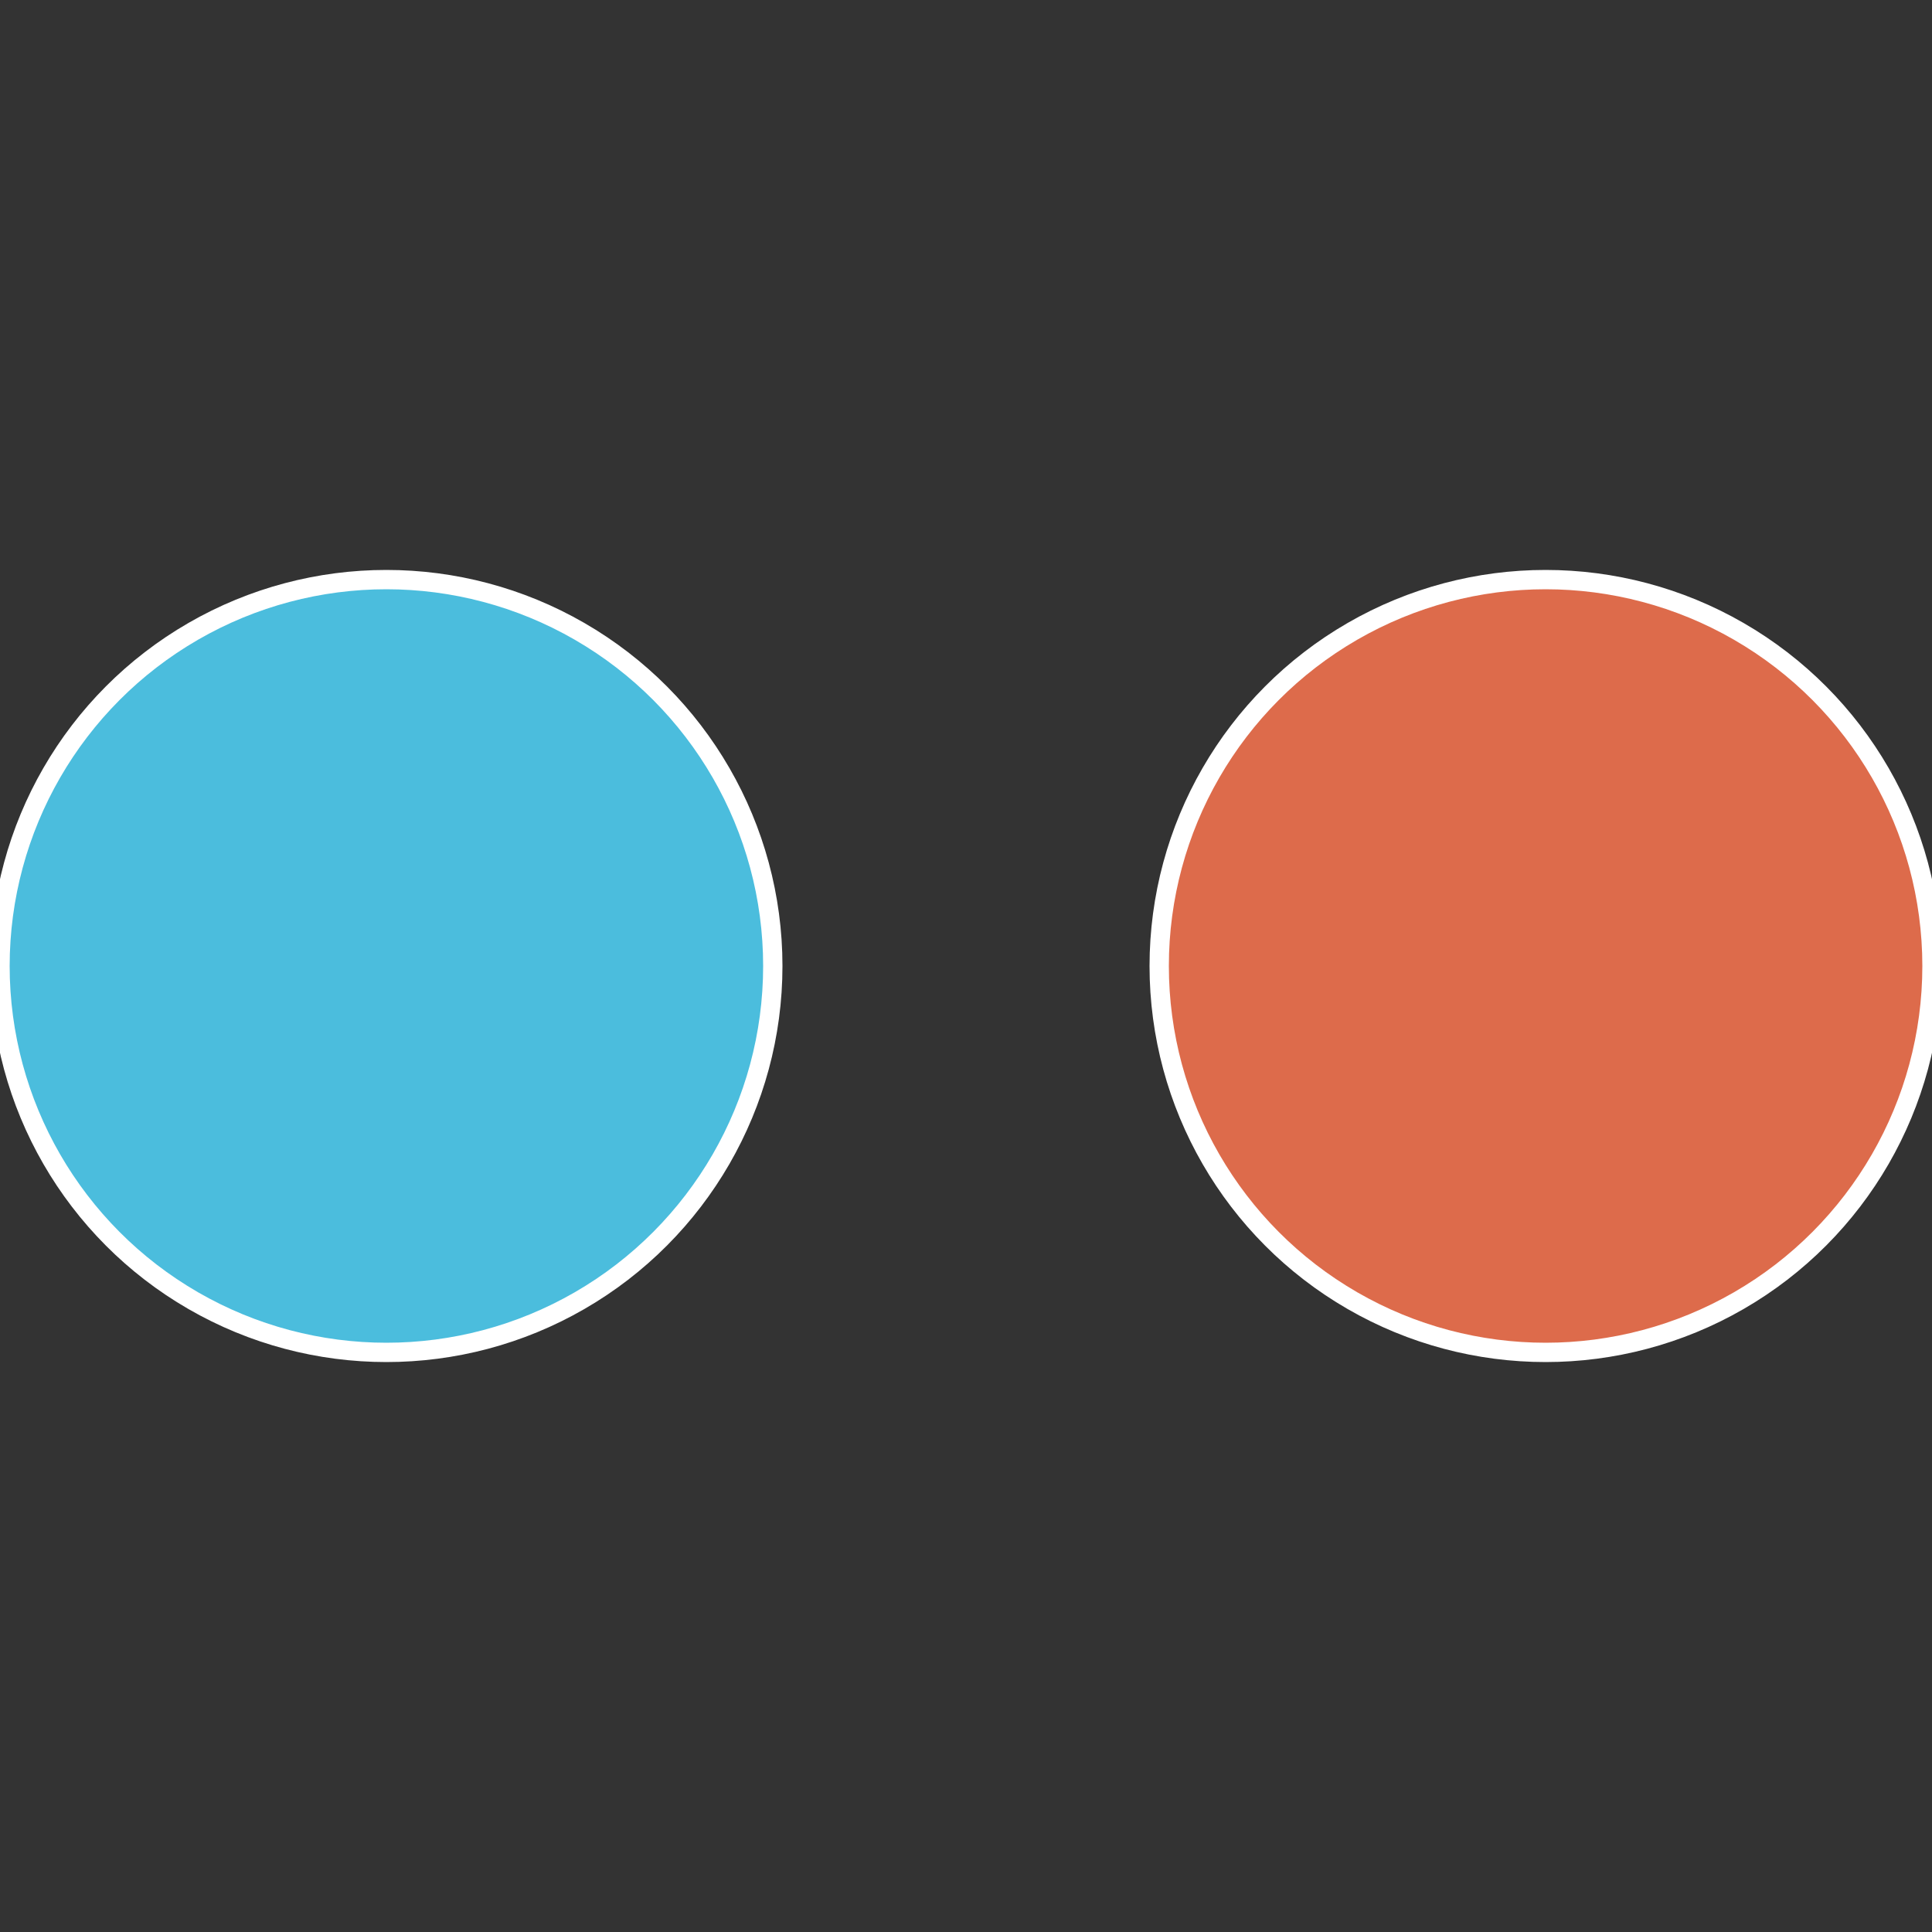 <?xml version="1.0" standalone="no"?>
<svg width="500" height="500" viewBox="-1 -1 2 2" xmlns="http://www.w3.org/2000/svg">
 
                <rect x="-1" y="-1" width="2" height="2" fill="#333333" stroke="none"/>
 
                <circle cx="0.6" cy="0" r="0.4" fill="#dd6b4b" stroke="#fff" stroke-width="1%" />
             
                <circle cx="-0.6" cy="7.3478807948841E-17" r="0.4" fill="#4bbddd" stroke="#fff" stroke-width="1%" />
            </svg>
